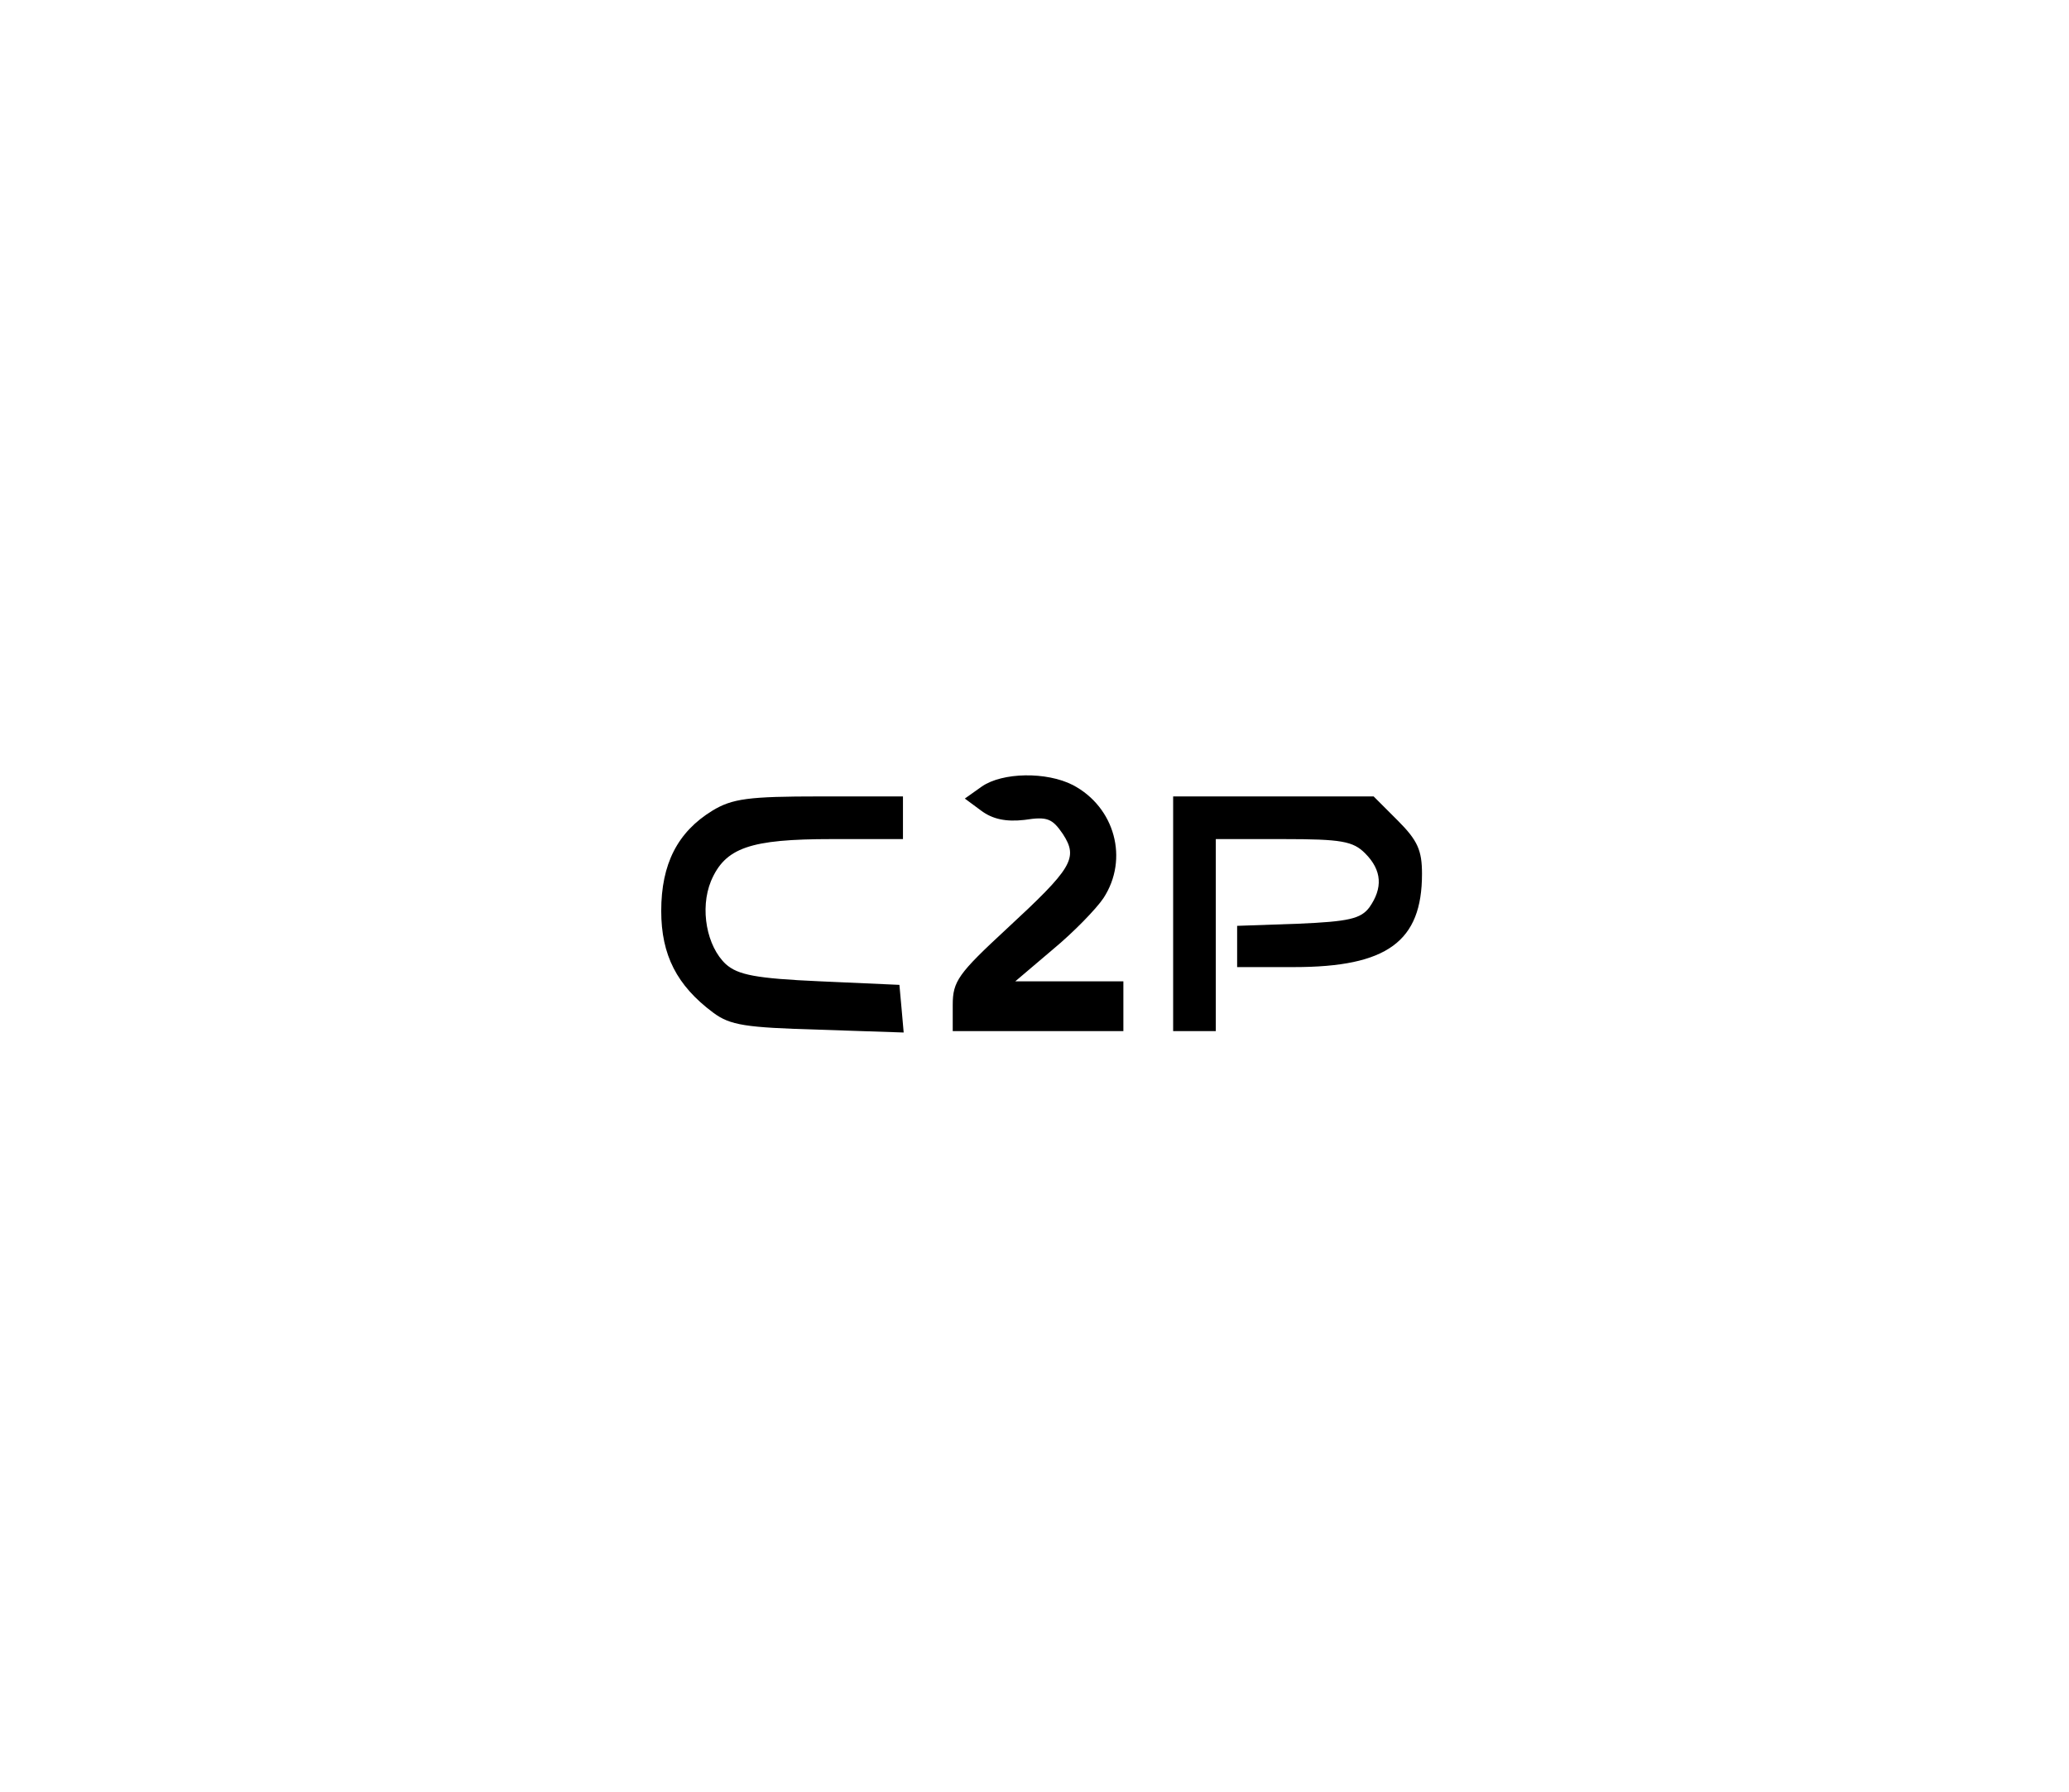 <svg xmlns="http://www.w3.org/2000/svg" version="1.0" viewBox="0 0 291 252"><path d="M138.1 110.6l-2.4 1.7 2.3 1.7c1.6 1.2 3.5 1.6 6.1 1.3 3.2-.5 3.9-.2 5.4 2 2.2 3.4 1.3 4.8-8 13.4-6.7 6.2-7.5 7.3-7.5 10.6v3.7h24v-7h-15.2l5.3-4.5c2.9-2.4 6.1-5.7 7.1-7.2 3.6-5.5 1.6-12.8-4.3-15.9-3.7-1.9-9.9-1.8-12.8.2zM100.2 114c-4.9 3-7.2 7.5-7.2 14.1 0 6.2 2.2 10.5 7.3 14.3 2.4 1.8 4.6 2.1 14.8 2.4l12 .4-.3-3.4-.3-3.3-11.2-.5c-9-.4-11.5-.9-13.2-2.4-2.7-2.5-3.7-7.8-2.1-11.7 2-4.7 5.5-5.9 17-5.9h10v-6h-11.7c-10 0-12.3.3-15.1 2zM165 128.5V145h6v-27h9.5c8.2 0 9.8.3 11.5 2 2.4 2.4 2.5 4.9.6 7.6-1.2 1.6-2.9 2-10 2.3l-8.6.3v5.8h8c13.1 0 18-3.6 18-13.1 0-3.3-.6-4.7-3.4-7.5l-3.4-3.4H165v16.5z"/></svg>